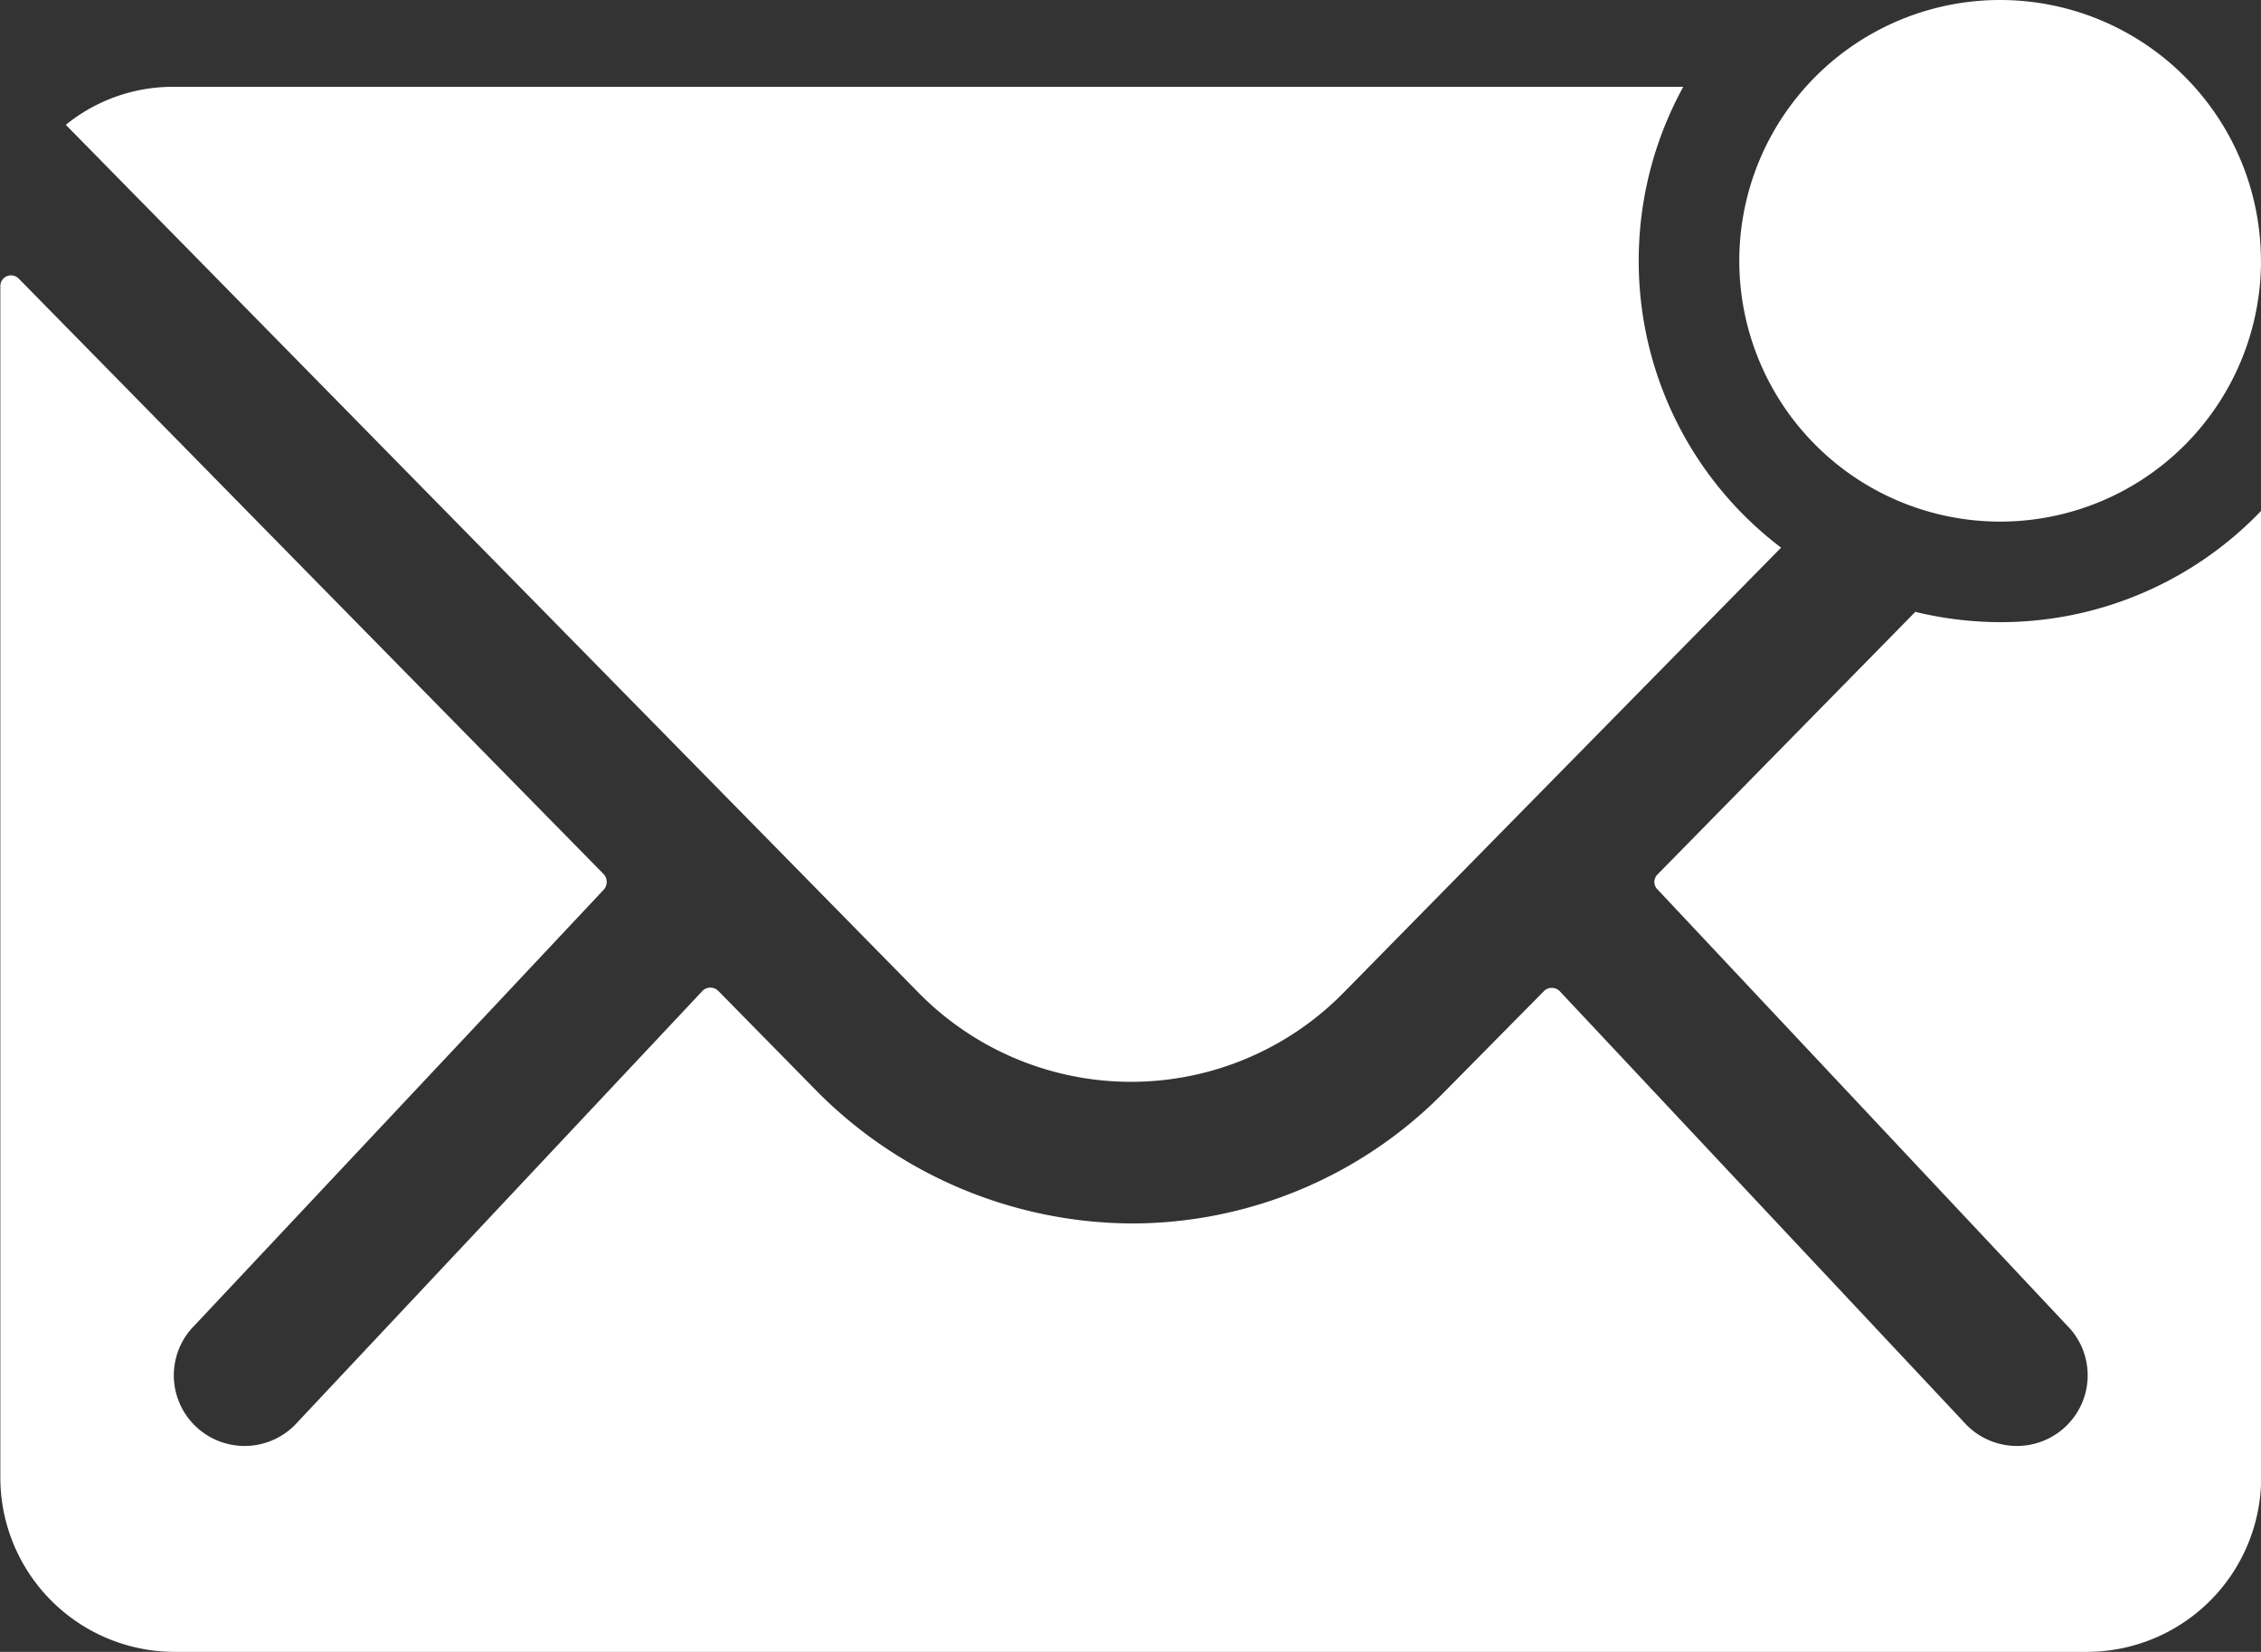 <svg xmlns="http://www.w3.org/2000/svg" width="27" height="19.73" viewBox="0 0 27 19.73">
  <rect x="0" y="0" width="27" height="19.73" fill="#333333" stroke="none"/>
  <g id="Icon_ionic-ios-mail-unread" data-name="Icon ionic-ios-mail-unread" transform="translate(-3.375 -7.313)">
    <path id="Tracciato_106" data-name="Tracciato 106" d="M32.106,10.428A3.115,3.115,0,1,1,28.99,7.313a3.115,3.115,0,0,1,3.115,3.115Z" transform="translate(-1.731 0)" fill="#fff"/>
    <g id="Raggruppa_20" data-name="Raggruppa 20" transform="translate(3.375 8.351)">
      <path id="Tracciato_107" data-name="Tracciato 107" d="M27.259,15.018a4.325,4.325,0,0,1-1.012-.123L23.17,18.03a.125.125,0,0,0,0,.182l4.887,5.205a.842.842,0,0,1,0,1.194.846.846,0,0,1-1.194,0L22,19.425a.133.133,0,0,0-.188,0L20.62,20.632A5.226,5.226,0,0,1,16.894,22.2a5.33,5.33,0,0,1-3.8-1.616l-1.142-1.162a.133.133,0,0,0-.188,0L6.893,24.611a.846.846,0,0,1-1.194,0,.842.842,0,0,1,0-1.194l4.887-5.205a.138.138,0,0,0,0-.182L3.6,10.916a.128.128,0,0,0-.221.091V25.24a2.083,2.083,0,0,0,2.077,2.077H28.3a2.083,2.083,0,0,0,2.077-2.077V13.688A4.306,4.306,0,0,1,27.259,15.018Z" transform="translate(-3.375 -8.625)" fill="#fff"/>
      <path id="Tracciato_108" data-name="Tracciato 108" d="M23.009,10.514a4.314,4.314,0,0,1,.532-2.077H5.511a2.026,2.026,0,0,0-1.285.454L14.409,19.257a3.557,3.557,0,0,0,5.075,0l5.225-5.316A4.294,4.294,0,0,1,23.009,10.514Z" transform="translate(-3.44 -8.438)" fill="#fff"/>
    </g>
  </g>
</svg>
